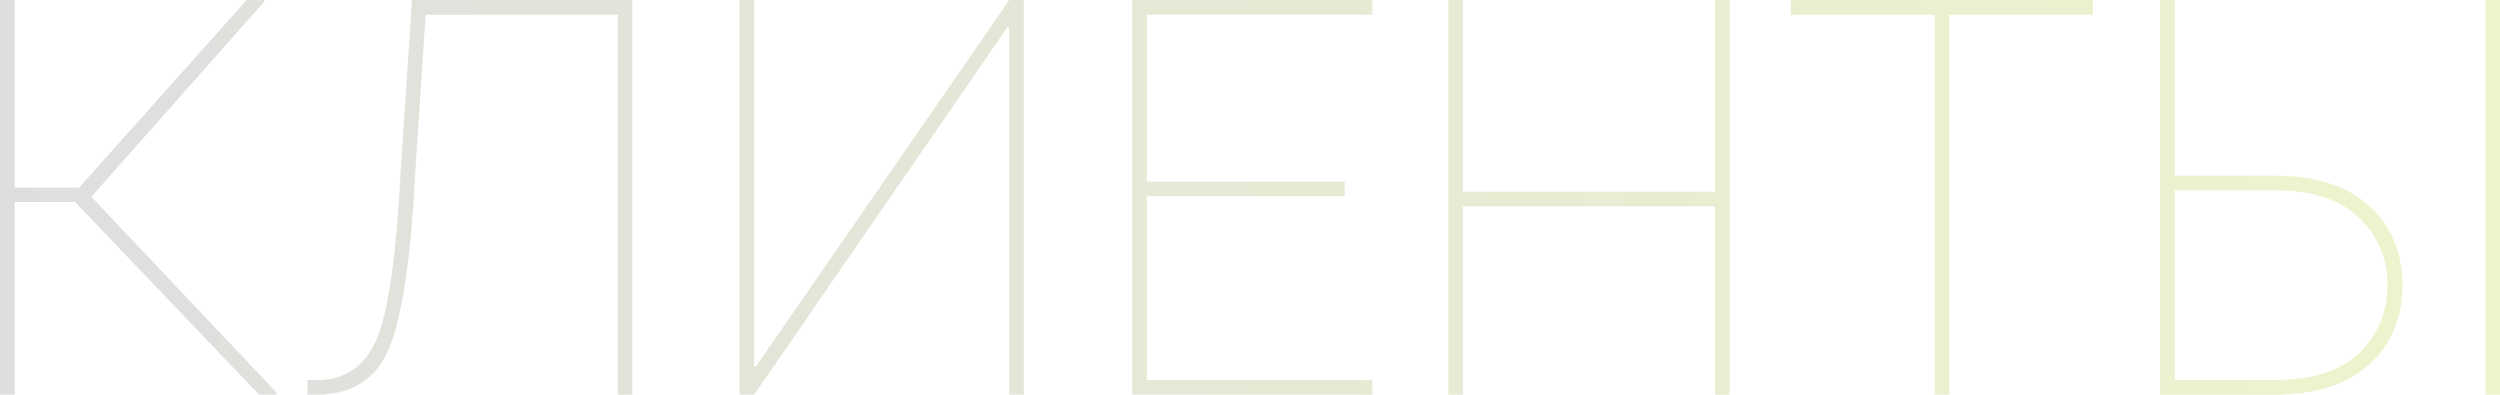 <?xml version="1.0" encoding="UTF-8"?> <!-- Creator: CorelDRAW 2020 (64-Bit) --> <svg xmlns="http://www.w3.org/2000/svg" xmlns:xlink="http://www.w3.org/1999/xlink" xmlns:xodm="http://www.corel.com/coreldraw/odm/2003" xml:space="preserve" width="2474.99mm" height="390.745mm" style="shape-rendering:geometricPrecision; text-rendering:geometricPrecision; image-rendering:optimizeQuality; fill-rule:evenodd; clip-rule:evenodd" viewBox="0 0 48425.93 7645.35"> <defs> <style type="text/css"> <![CDATA[ .fil0 {fill:url(#id0);fill-rule:nonzero;fill-opacity:0.2} ]]> </style> <linearGradient id="id0" gradientUnits="userSpaceOnUse" x1="0" y1="3822.68" x2="48425.93" y2="3822.68"> <stop offset="0" style="stop-opacity:1; stop-color:#5B5B5B"></stop> <stop offset="1" style="stop-opacity:1; stop-color:#A5CC01"></stop> </linearGradient> </defs> <g id="Слой_x0020_1">  <path class="fil0" d="M1453.44 3912.28l-1170.28 0 0 3733.07 -283.16 0 0 -7645.35 283.16 0 0 3634.5 1249.14 0 3245.6 -3634.5 336.93 0 8.96 26.88 -3354.92 3785.04 3596.86 3801.17 -16.13 32.26 -329.76 0 -3566.4 -3733.07zm10795.97 -3912.28l0 7645.35 -283.16 0 0 -7360.4 -3722.32 0 -198.93 3044.88c-84.23,1652.37 -250.9,2783.22 -500.01,3396.14 -247.32,612.92 -722.24,919.38 -1422.97,919.38l-166.67 0 0 -283.16 182.8 0c550.19,0 937.3,-267.03 1161.32,-801.1 224.02,-534.06 378.15,-1611.15 460.59,-3231.26l220.44 -3329.83 4268.92 0zm7299.46 0l283.16 0 0 7645.35 -283.16 0 0 -7109.5 -32.26 -10.75 -4908.72 7120.25 -283.16 0 0 -7645.35 283.16 0 0 7093.37 32.26 10.75 4908.72 -7104.12zm6500.16 3801.17l-3833.43 0 0 3561.02 4369.29 0 0 283.16 -4652.45 0 0 -7645.35 4652.45 0 0 284.95 -4369.29 0 0 3233.05 3833.43 0 0 283.16zm7455.38 3844.18l-283.16 0 0 -3648.84 -4883.63 0 0 3648.84 -283.16 0 0 -7645.35 283.16 0 0 3713.35 4883.63 0 0 -3713.35 283.16 0 0 7645.35zm7036.02 -7360.4l-2783.22 0 0 7360.4 -283.16 0 0 -7360.4 -2783.22 0 0 -284.95 5849.61 0 0 284.95zm1586.06 3118.36l1937.33 0c790.34,0 1399.68,195.35 1829.79,587.83 428.32,392.48 643.39,903.25 643.39,1532.3 0,634.42 -215.06,1146.98 -643.39,1535.88 -430.12,390.69 -1039.45,586.04 -1829.79,586.04l-2222.28 0 0 -7645.35 284.95 0 0 3403.31zm0 283.16l0 3675.72 1937.33 0c727.62,0 1274.23,-175.63 1638.03,-528.69 363.81,-351.26 544.82,-792.13 544.82,-1320.82 0,-507.18 -182.8,-937.3 -548.4,-1293.94 -365.6,-354.85 -910.42,-532.27 -1634.45,-532.27l-1937.33 0zm6299.44 3958.88l-283.16 0 0 -7645.35 283.16 0 0 7645.35z"></path> </g> </svg> 